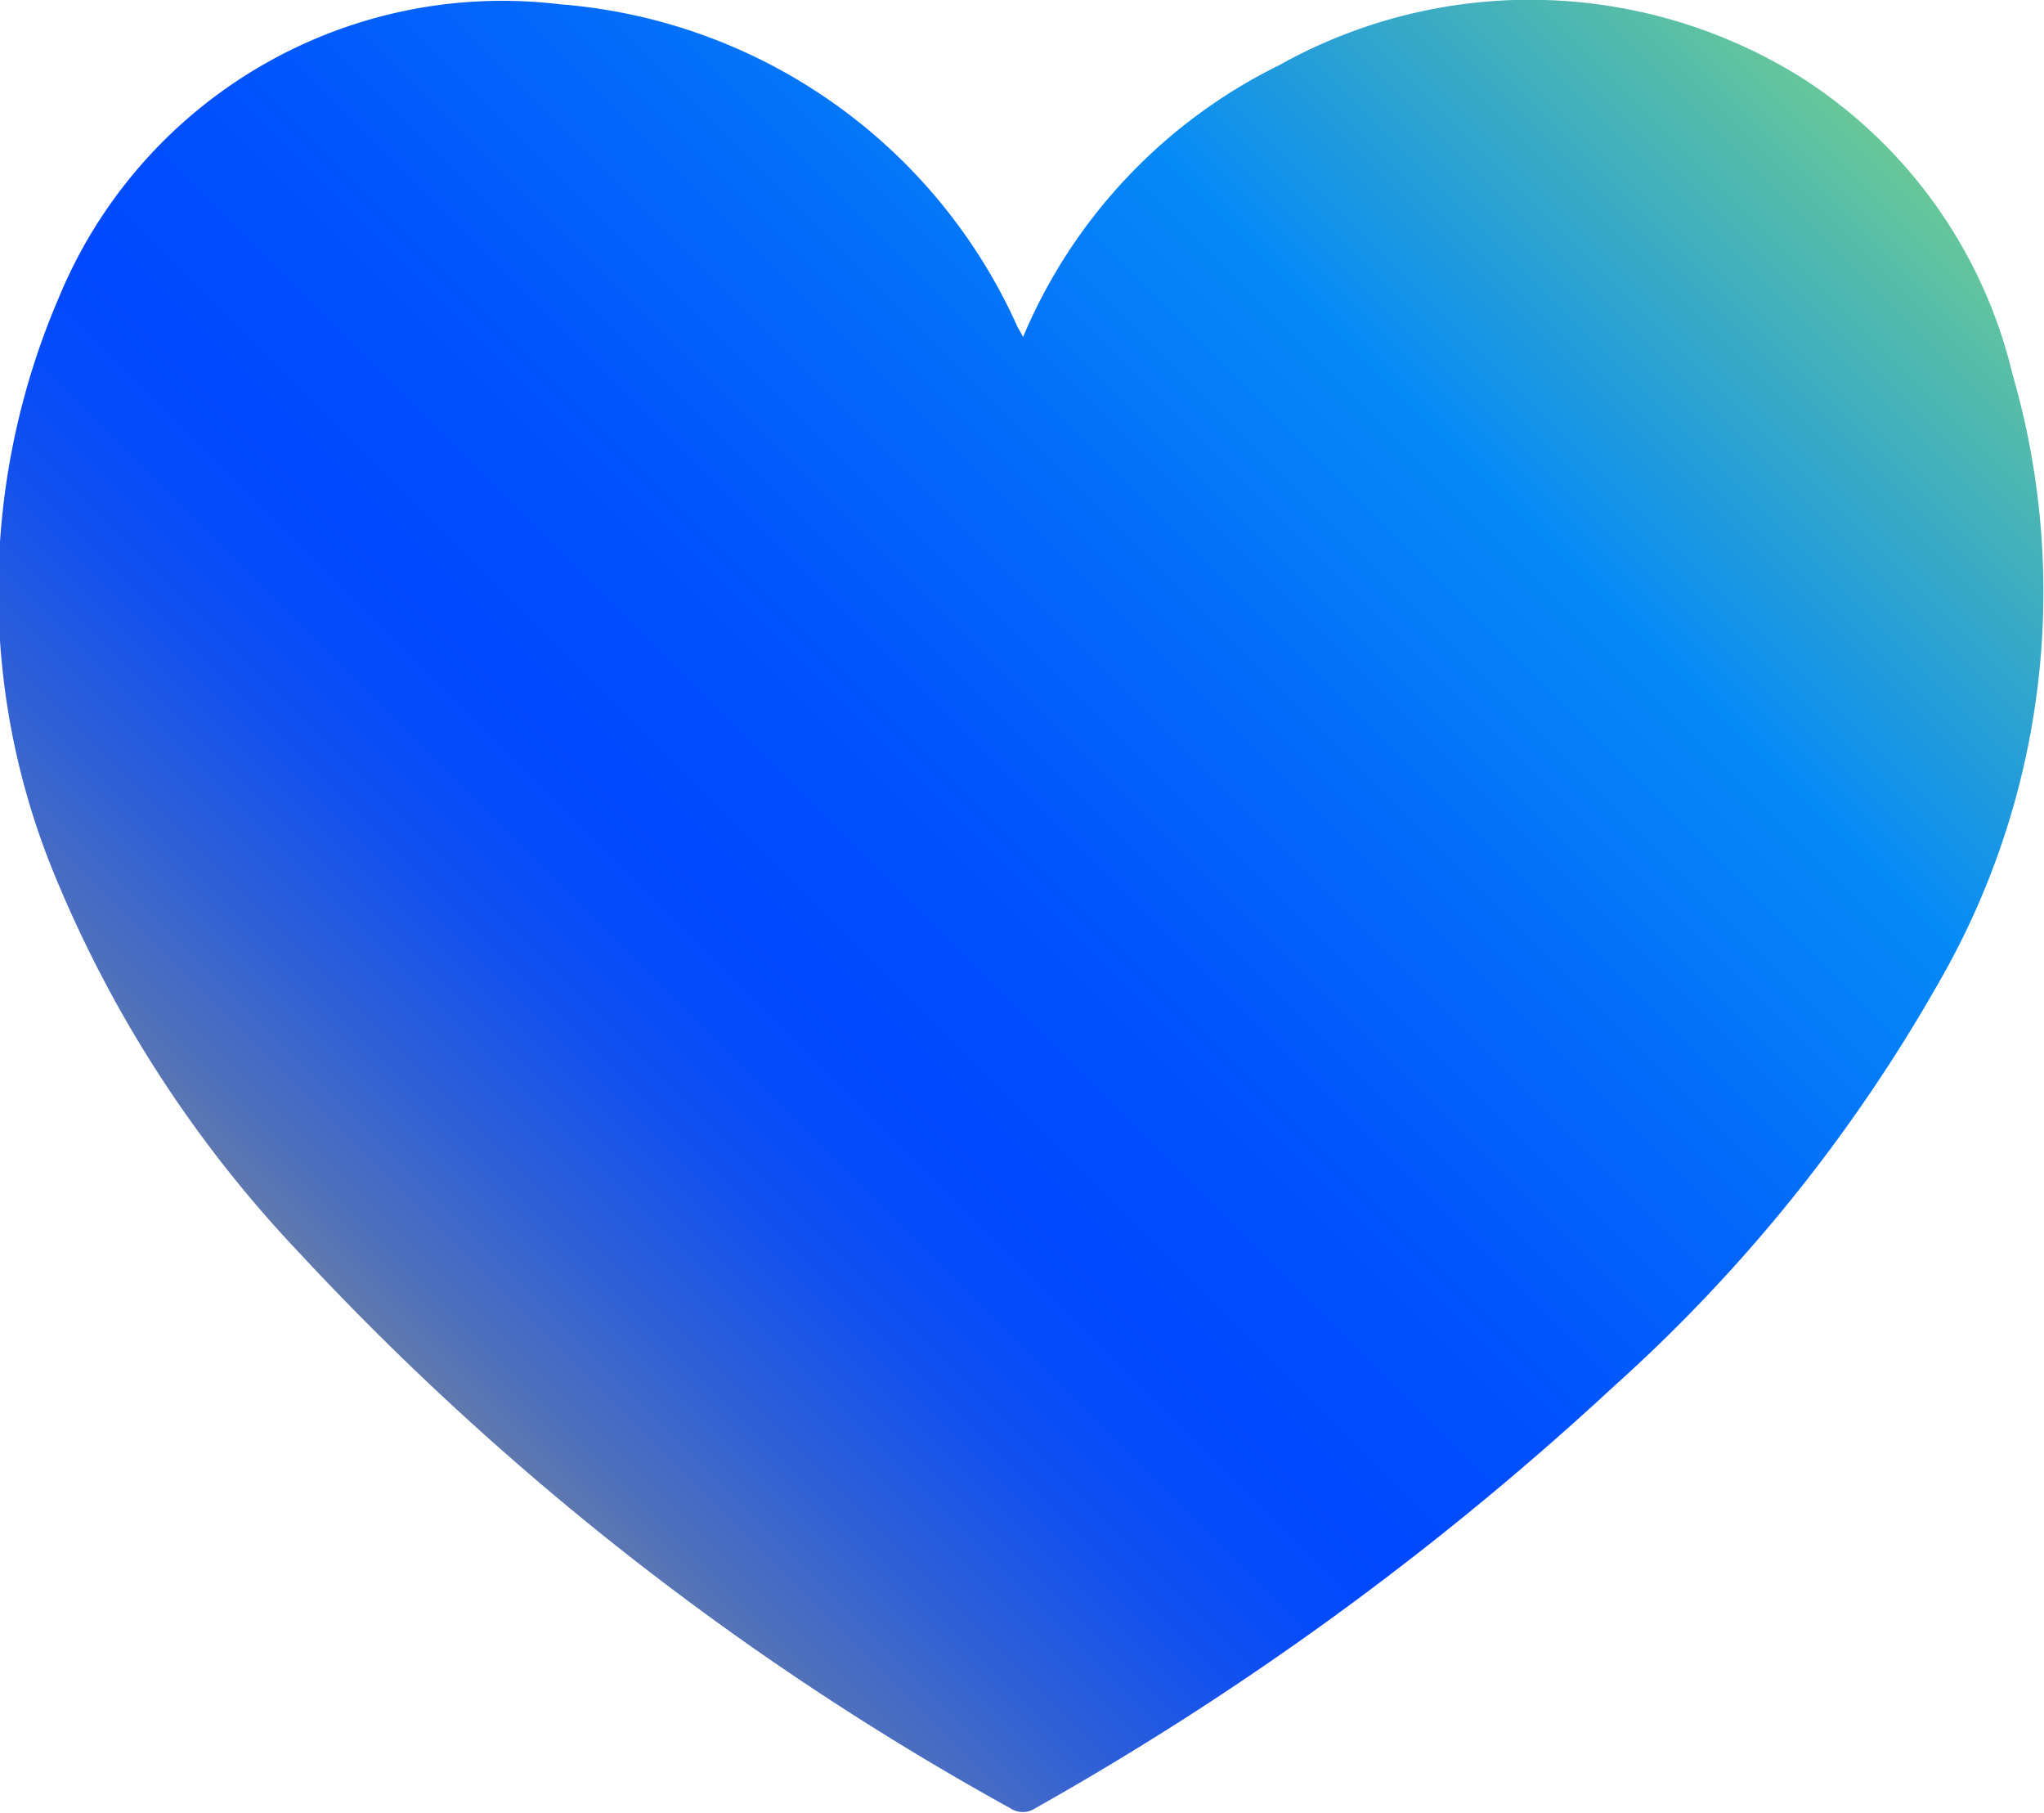 <?xml version="1.0" encoding="UTF-8"?> <svg xmlns="http://www.w3.org/2000/svg" xmlns:xlink="http://www.w3.org/1999/xlink" id="Слой_1" data-name="Слой 1" viewBox="0 0 38.34 34"> <defs> <style>.cls-1{fill:url(#Безымянный_градиент_16);}</style> <linearGradient id="Безымянный_градиент_16" x1="6.54" y1="24.5" x2="31.84" y2="-0.8" gradientUnits="userSpaceOnUse"> <stop offset="0" stop-color="#6179ac"></stop> <stop offset="0.03" stop-color="#5171ba"></stop> <stop offset="0.11" stop-color="#2e5fd7"></stop> <stop offset="0.18" stop-color="#1552ed"></stop> <stop offset="0.24" stop-color="#054bfa"></stop> <stop offset="0.29" stop-color="#0048fe"></stop> <stop offset="0.39" stop-color="#0150fd"></stop> <stop offset="0.54" stop-color="#0366fa"></stop> <stop offset="0.73" stop-color="#068af6"></stop> <stop offset="1" stop-color="#67c799"></stop> </linearGradient> </defs> <path class="cls-1" d="M19.19,6.32A10,10,0,0,1,24,1.22a9.62,9.62,0,0,1,9.75.21,9.1,9.1,0,0,1,4,5.59,14.66,14.66,0,0,1-1.38,11.4A30.09,30.09,0,0,1,30.27,26a57.32,57.32,0,0,1-10.85,7.91.42.42,0,0,1-.47,0A53.5,53.5,0,0,1,5.6,23.48,23,23,0,0,1,1,16.35a13.94,13.94,0,0,1,.1-10.76A9,9,0,0,1,10.5.08a10.28,10.28,0,0,1,8.59,6.06S19.14,6.22,19.19,6.32Z"></path> </svg> 